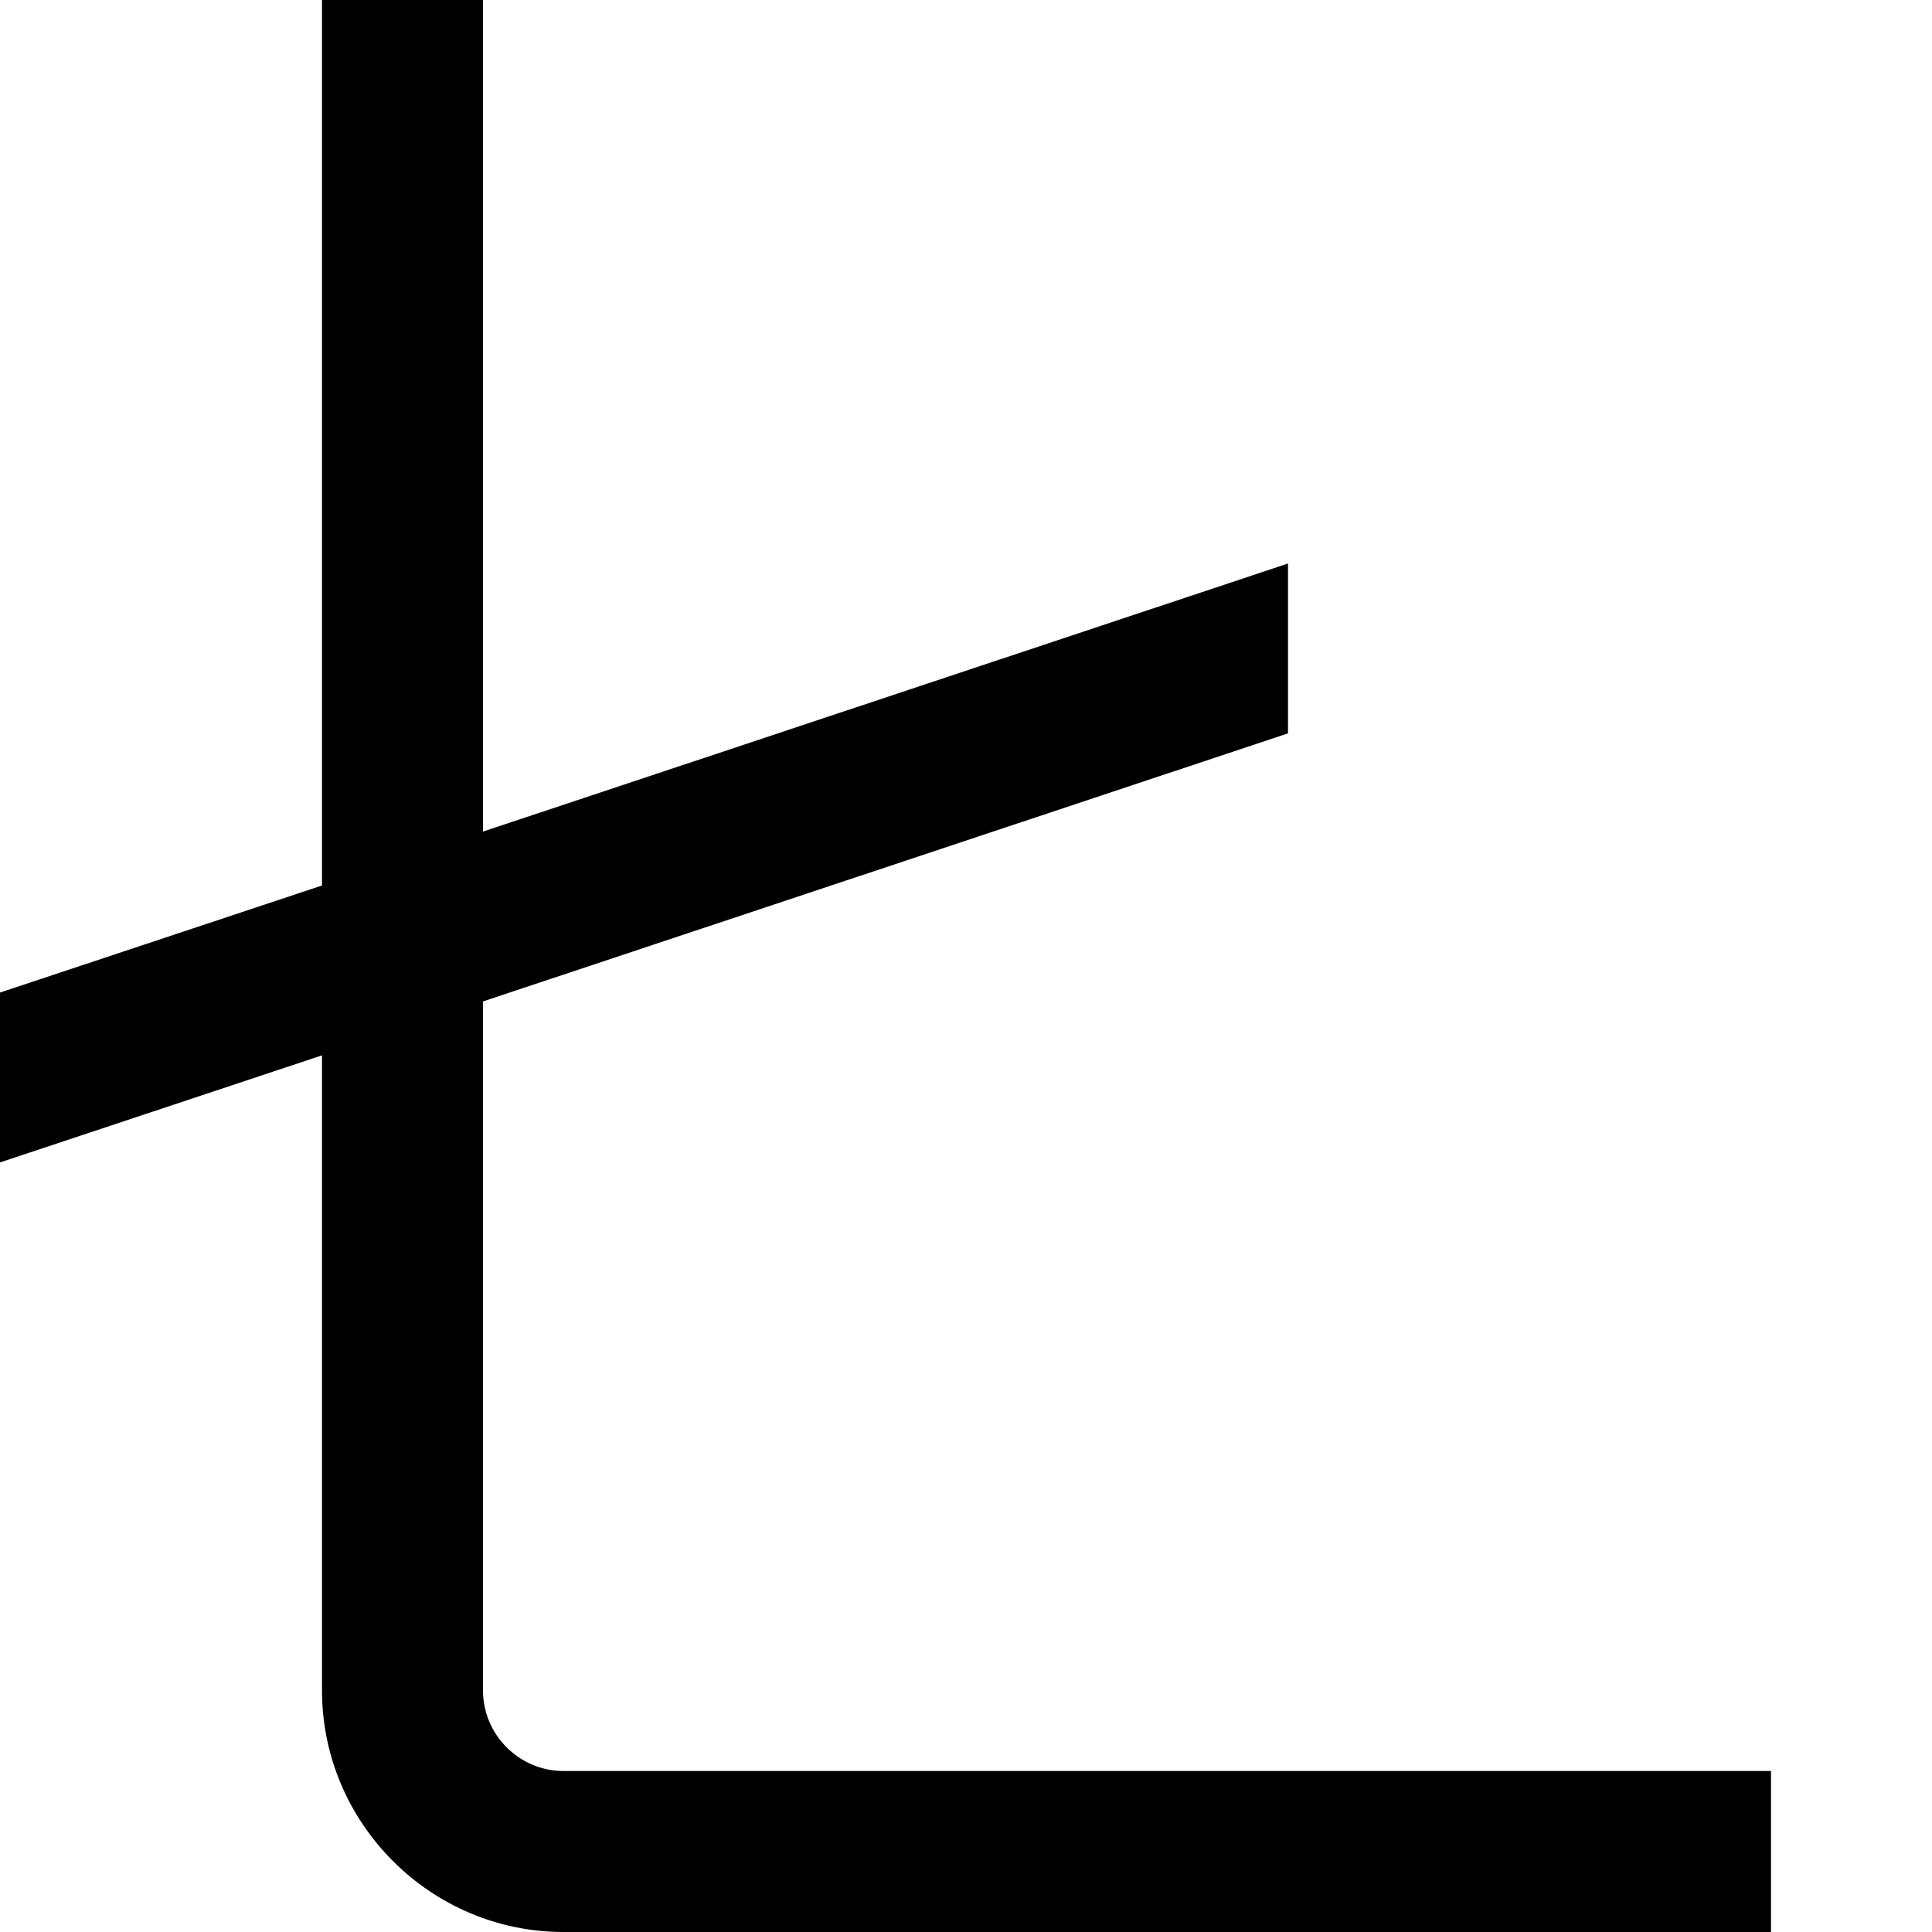 <?xml version="1.0" encoding="UTF-8"?>
<svg xmlns="http://www.w3.org/2000/svg" id="Layer_1" data-name="Layer 1" viewBox="0 0 24 24" width="512" height="512"><path d="M22,22v2H7c-1.65,0-3-1.35-3-3v-7.89L0,14.44v-2.11l4-1.33V0h2V10.33l10-3.33v2.11l-10,3.33v8.56c0,.55,.45,1,1,1h15Z"/></svg>
